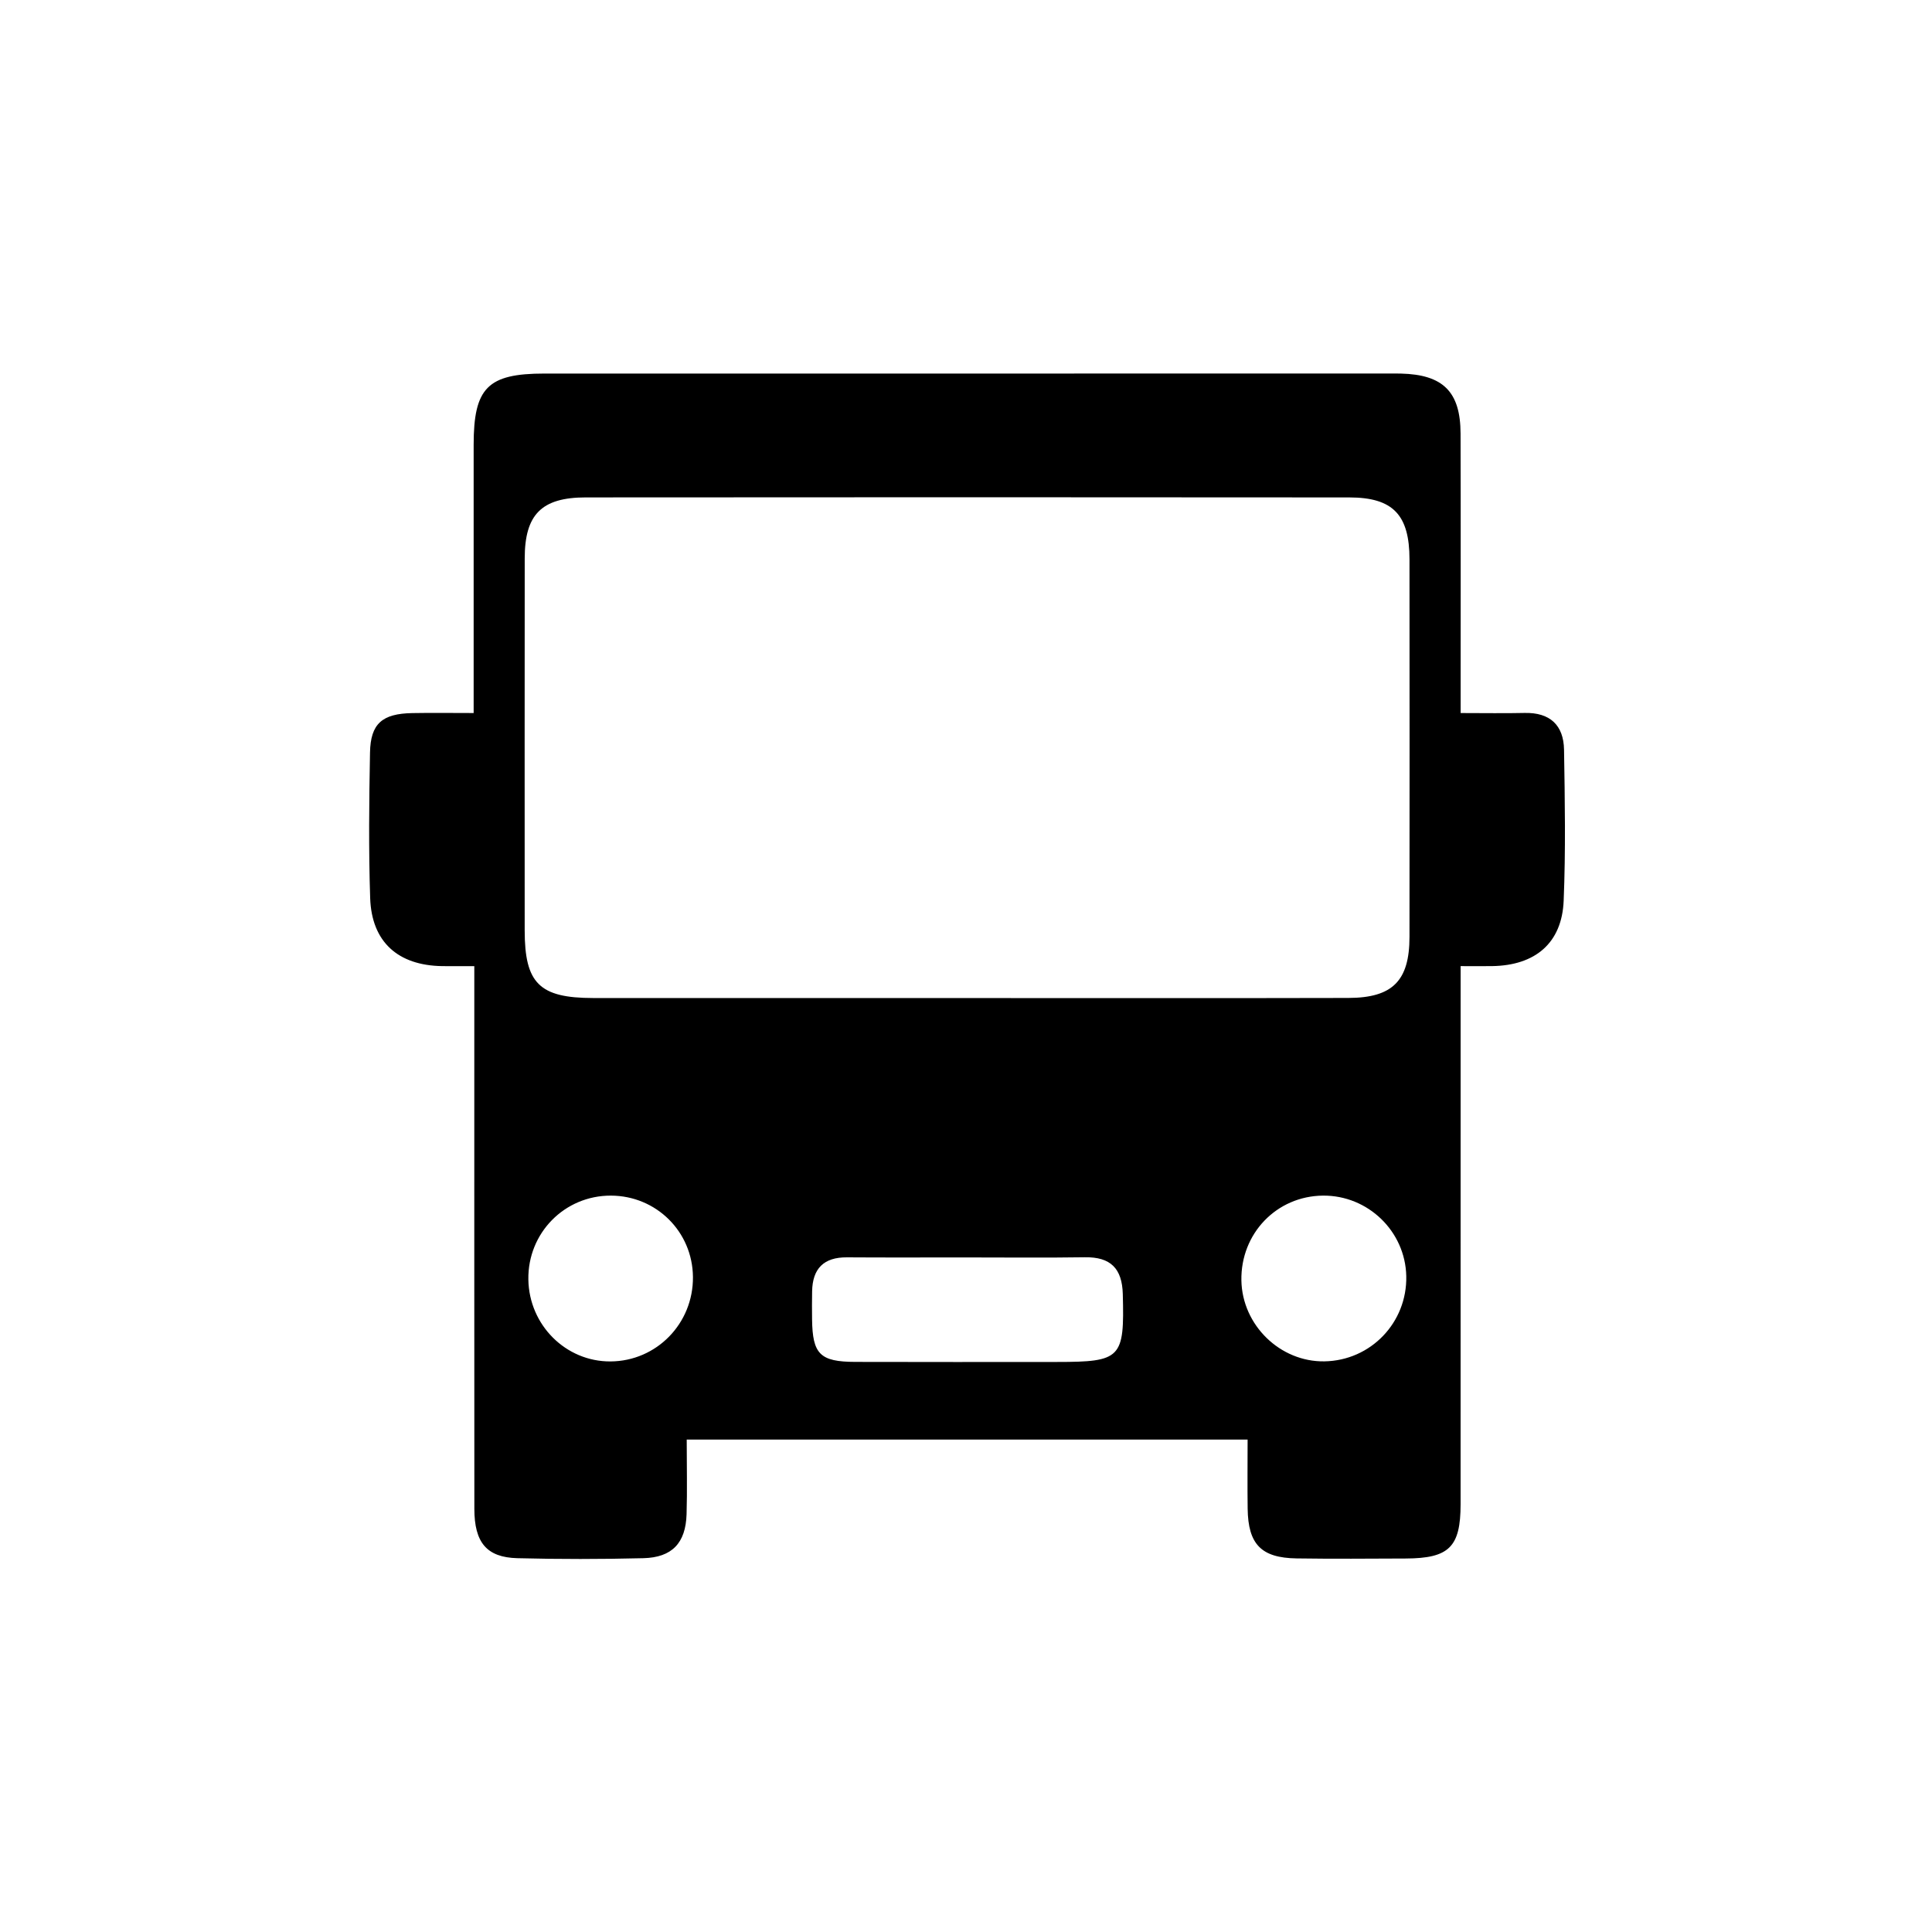 <?xml version="1.0" encoding="UTF-8"?>
<svg id="Calque_1" data-name="Calque 1" xmlns="http://www.w3.org/2000/svg" version="1.1" viewBox="0 0 1200 1200">
  <defs>
    <style>
      .cls-1 {
        fill: #000;
        stroke-width: 0px;
      }
    </style>
  </defs>
  <path class="cls-1" d="M426.53,894.13c0,16.37.37,31.41-.09,46.43-.55,17.84-9,26.82-26.86,27.26-26.06.64-52.17.67-78.23,0-19.1-.49-26.7-9.75-26.72-30.67-.07-105.45-.03-210.91-.03-316.36,0-6.25,0-12.51,0-20.71-7.57,0-13.74.08-19.91-.01-27.47-.4-43.87-15-44.77-42.26-1-30.1-.66-60.26-.1-90.38.33-17.99,7.58-24.18,26.27-24.52,12.02-.22,24.04-.04,38.1-.04,0-8.16,0-14.35,0-20.54,0-48.67-.01-97.34,0-146.01.01-35.48,8.7-44.29,43.9-44.3,175.03-.02,350.06-.01,525.09-.01,2.32,0,4.64-.04,6.95.02,26.18.64,36.97,11.27,37.05,37.22.15,50.99.05,101.98.05,152.96,0,6.22,0,12.44,0,20.67,14.52,0,27.12.23,39.7-.06,15.8-.37,24.27,7.61,24.52,22.82.52,31.28,1.05,62.61-.23,93.84-1.08,26.26-17.63,40.2-44.49,40.58-5.73.08-11.45.01-19.51.01,0,7.27,0,13.43,0,19.58,0,104.87.02,209.75-.02,314.62-.01,26.62-7.12,33.63-34.06,33.74-22.6.09-45.21.28-67.81-.06-21.97-.33-30.1-8.78-30.39-30.91-.19-13.86-.03-27.73-.03-42.91h-348.36ZM599.52,619.91c79.35,0,158.69.13,238.04-.07,27.46-.07,37.88-10.74,37.9-37.92.07-78.17.07-156.33,0-234.5-.02-27.6-10.21-38.43-37.32-38.46-158.11-.15-316.22-.14-474.34-.01-27.48.02-37.87,10.66-37.89,37.88-.07,77.01-.04,154.01-.02,231.02,0,32.93,9.15,42.02,42.54,42.04,77.03.05,154.06.02,231.09.01ZM600.8,781.01c-24.92,0-49.84.12-74.75-.05-14.41-.1-21.38,6.99-21.63,21.13-.1,5.79-.11,11.59-.03,17.38.28,21.61,4.92,26.36,26.8,26.43,41.72.14,83.44.04,125.17.04,40.12,0,42.08-2.29,41.03-42.13-.42-15.98-7.59-23.15-23.56-22.9-24.33.38-48.67.1-73.01.11ZM821.72,742.62c-28.78.26-51.18,23.54-50.67,52.67.49,27.76,24.05,50.72,51.58,50.27,28.76-.47,51.45-24.1,50.83-52.94-.6-27.85-23.78-50.25-51.75-50ZM430.4,793.16c-.24-28.14-22.77-50.47-50.98-50.54-28.78-.07-51.69,23.23-51.25,52.11.44,28.28,23.23,51.03,50.99,50.88,28.62-.15,51.48-23.55,51.24-52.45Z"/>
</svg>